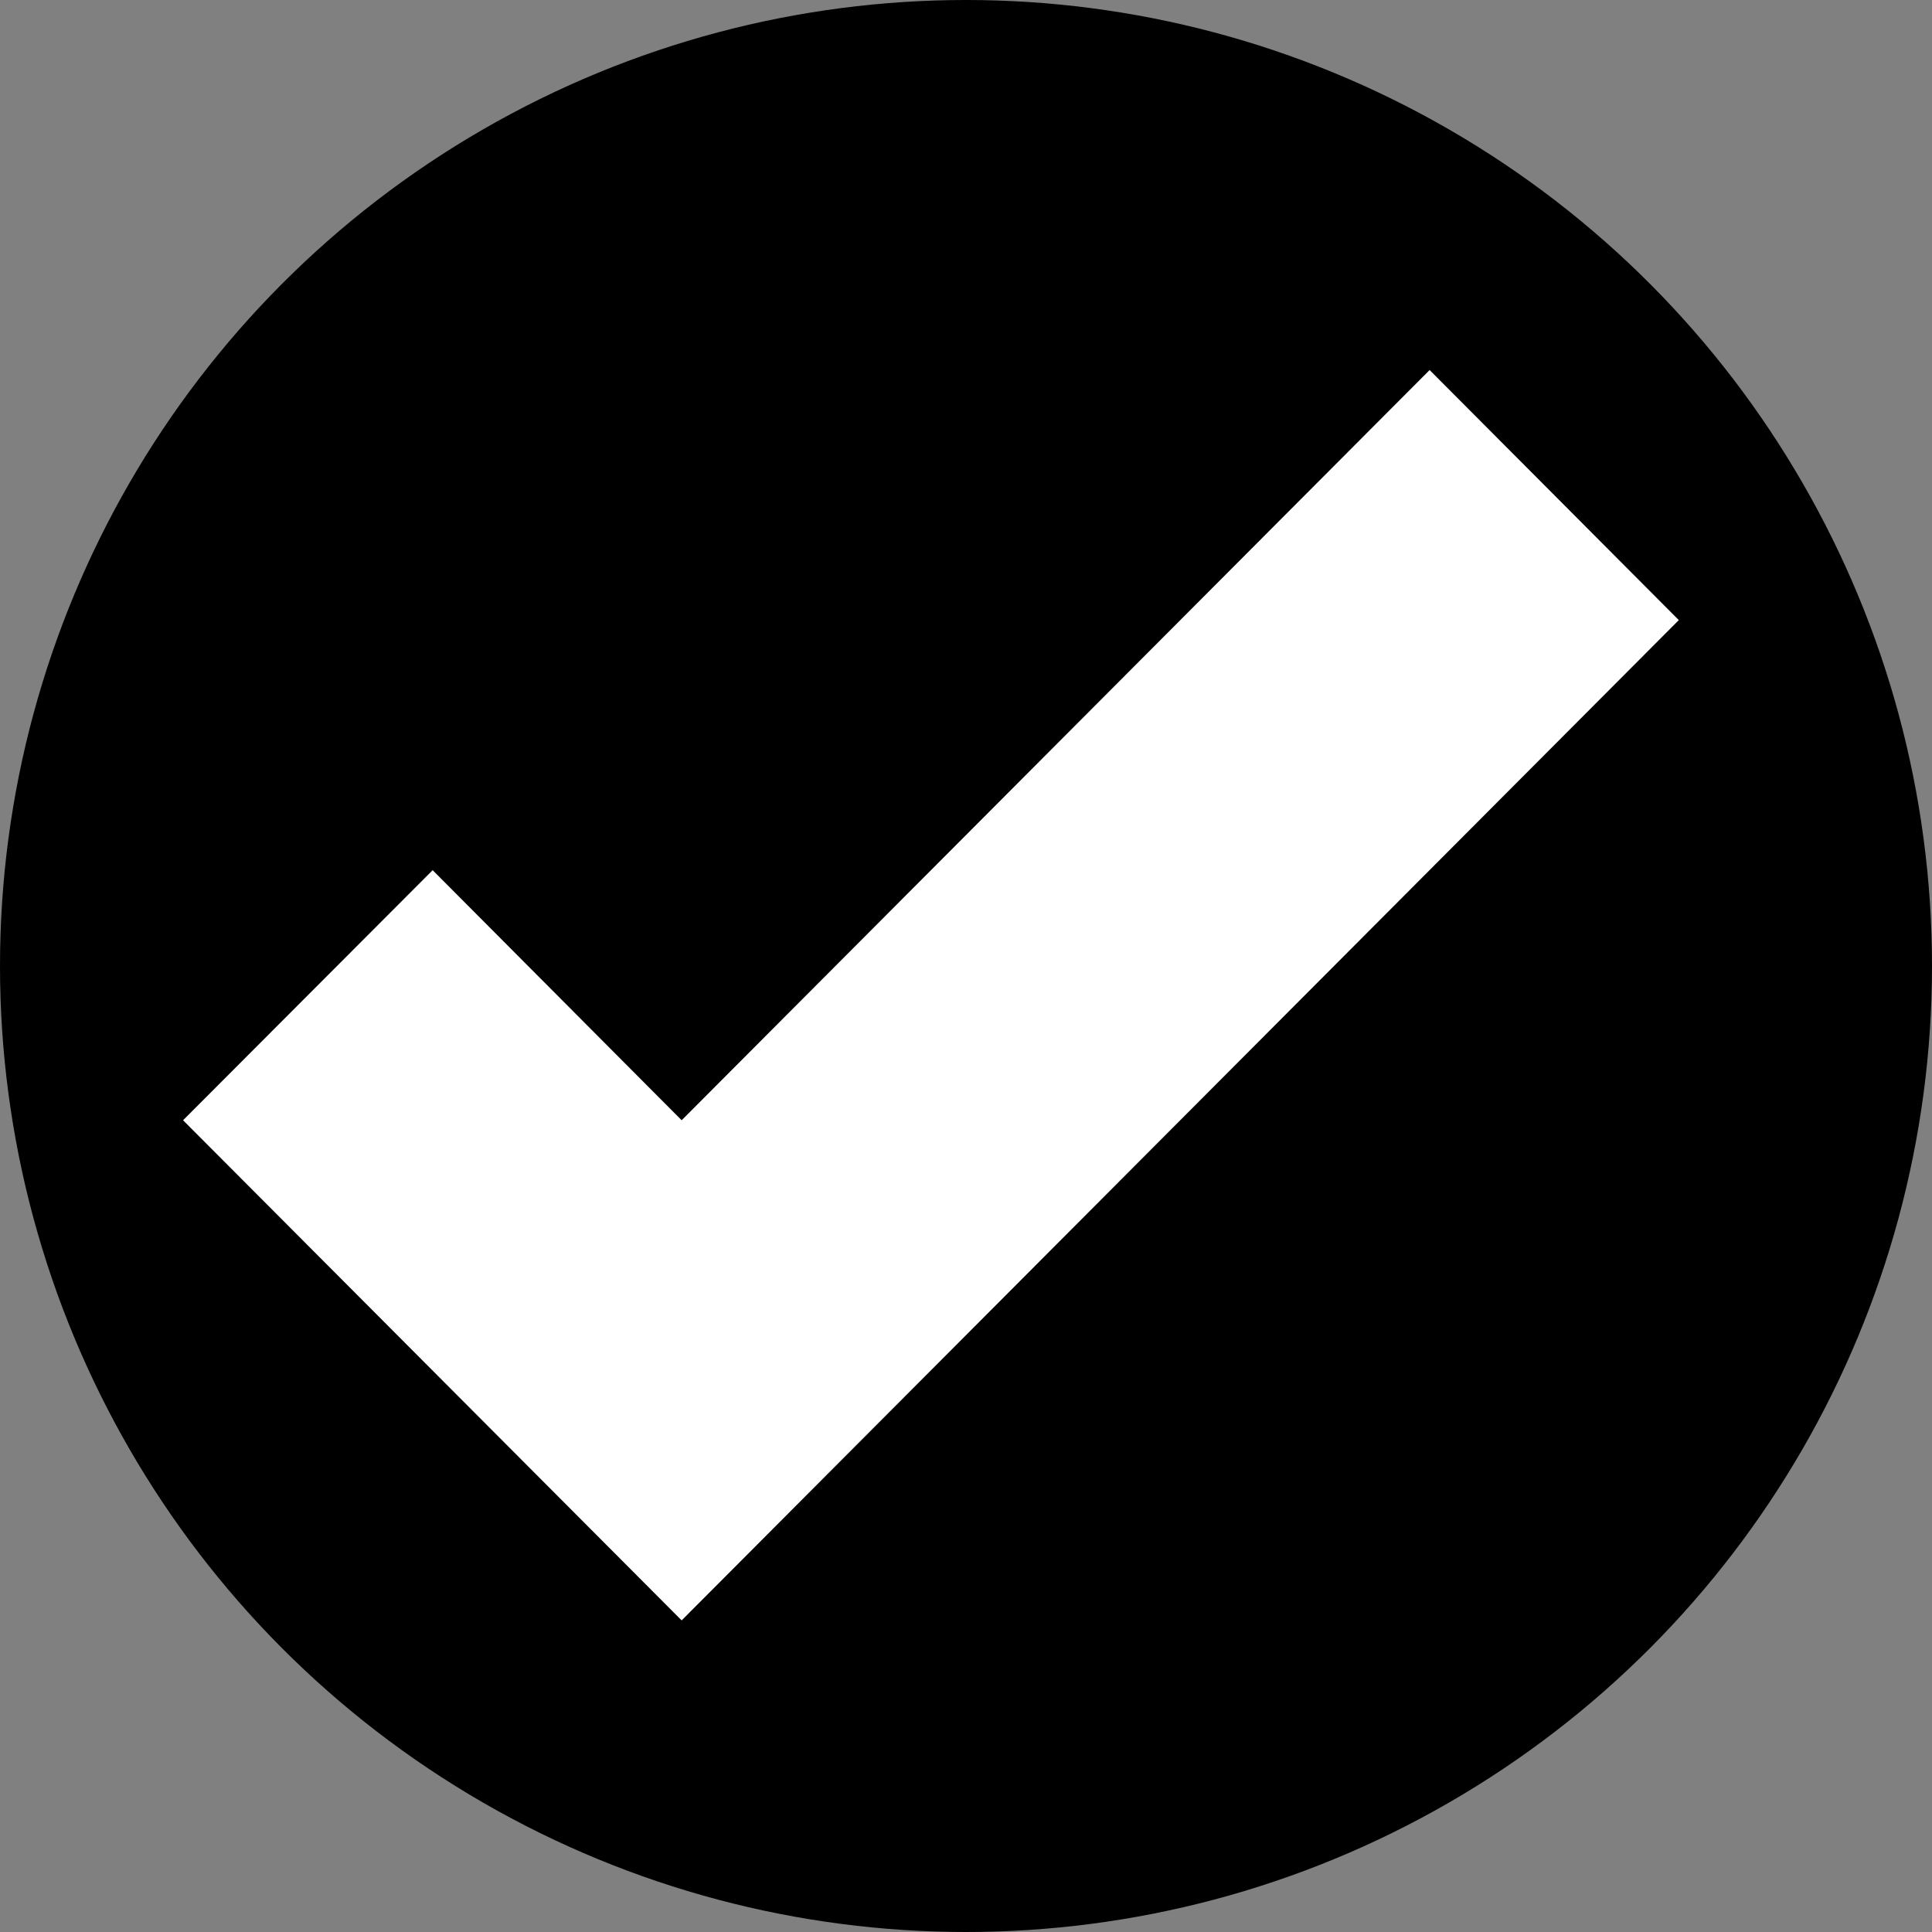 <?xml version="1.0" standalone="no"?>
<!DOCTYPE svg PUBLIC "-//W3C//DTD SVG 20010904//EN"
 "http://www.w3.org/TR/2001/REC-SVG-20010904/DTD/svg10.dtd">
<svg width="267" height="267" viewBox="0 0 267 267" fill="none" xmlns="http://www.w3.org/2000/svg">
<rect x="0" y="0" width="267" height="267" fill="#808080" stroke="none"/>
<circle cx="133.5" cy="133.5" r="133.5" fill="black"/>
<path d="M94.204 154.817L197.572 51.139L232.01 85.698L94.204 223.936L25.3 154.817L59.792 120.258L94.204 154.817Z" fill="white"/>
</svg>
